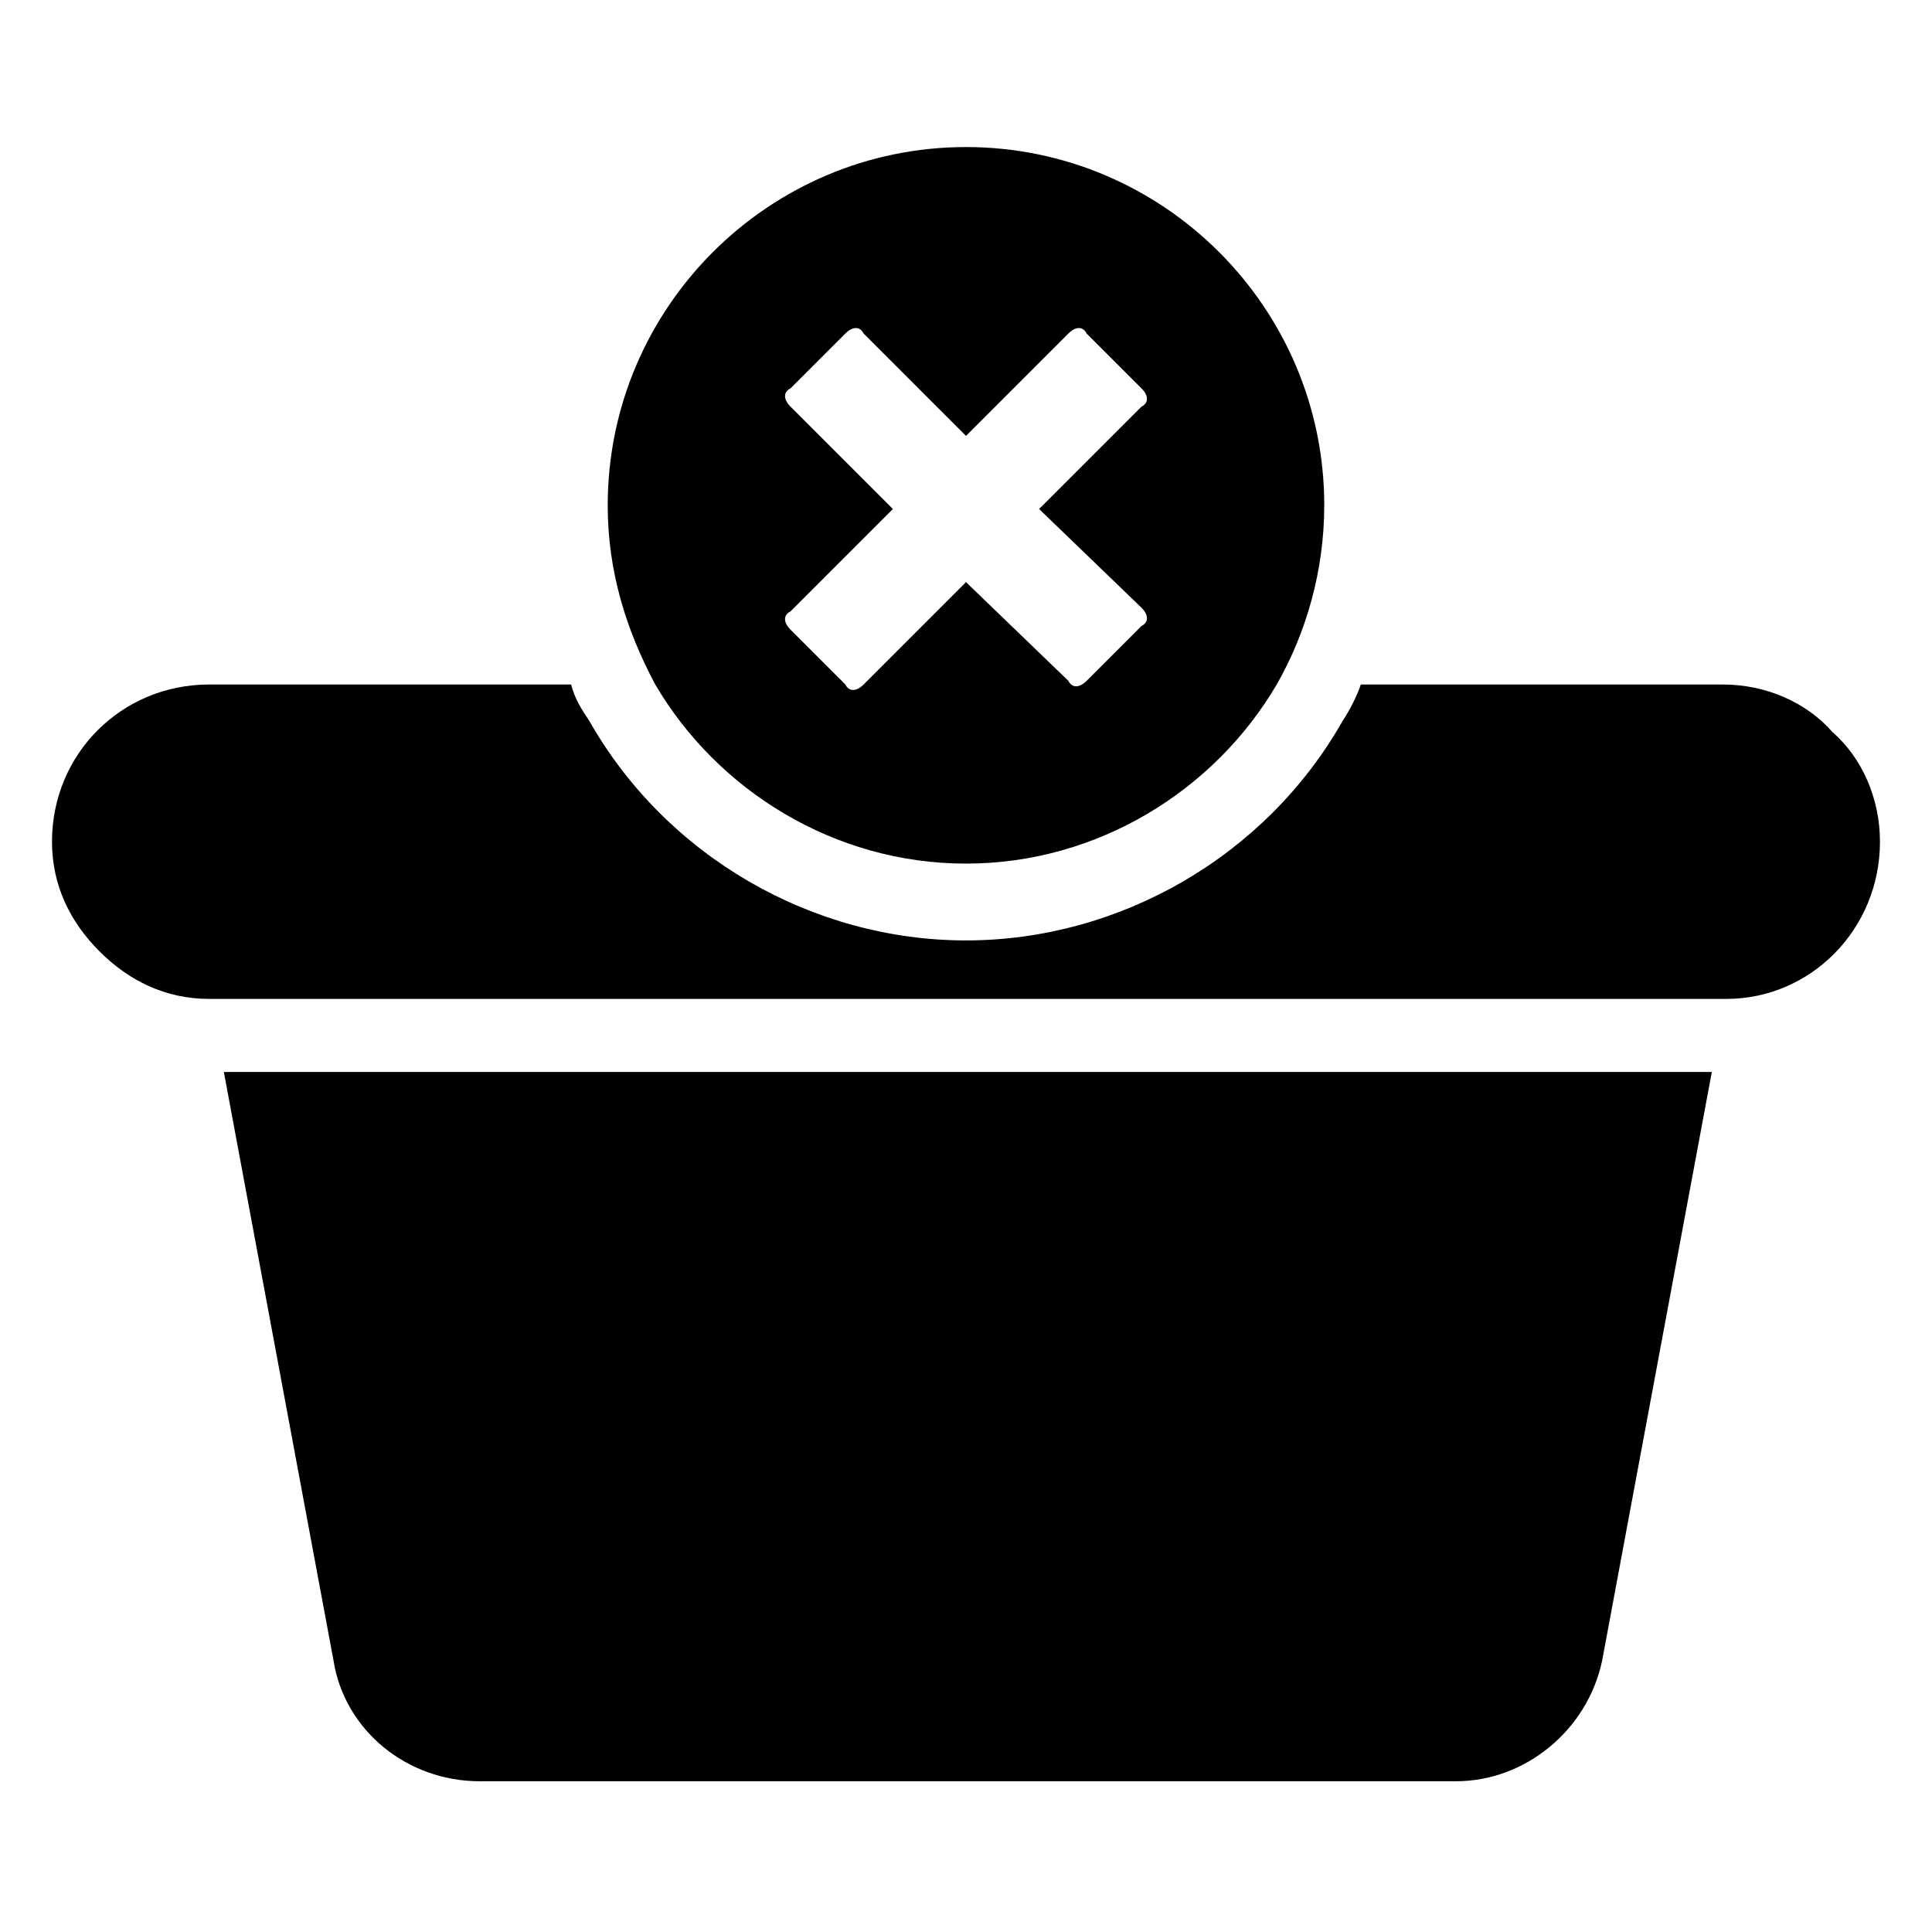 <?xml version="1.0" encoding="UTF-8"?>
<!-- Uploaded to: SVG Repo, www.svgrepo.com, Generator: SVG Repo Mixer Tools -->
<svg fill="#000000" width="800px" height="800px" version="1.1" viewBox="144 144 512 512" xmlns="http://www.w3.org/2000/svg">
 <g>
  <path d="m642.21 367.06c0 23.254-18.41 41.66-40.691 41.66h-402.08c-11.625 0-21.316-4.844-29.066-12.594s-12.594-17.441-12.594-29.066c0-23.254 18.41-41.66 41.66-41.66h95.918c0.969 3.875 2.906 6.781 4.844 9.688 20.348 35.848 59.102 58.133 99.793 58.133s79.445-22.285 99.793-58.133c1.938-2.906 3.875-6.781 4.844-9.688h95.918c11.625 0 22.285 4.844 29.066 12.594 7.75 6.781 12.594 17.438 12.594 29.066z"/>
  <path d="m597.65 428.09-29.066 155.99c-3.875 18.41-20.348 31.973-38.754 31.973h-258.69c-19.379 0-35.848-13.562-38.754-31.973l-29.066-155.99z"/>
  <path d="m400 182.97c-52.32 0-94.949 42.629-94.949 94.949 0 17.441 4.844 32.941 12.594 47.473 16.469 28.098 47.473 47.473 82.352 47.473s65.883-19.379 82.352-47.473c7.75-13.562 12.594-30.035 12.594-47.473 0.004-52.32-42.625-94.949-94.941-94.949zm46.504 122.08c1.938 1.938 1.938 3.875 0 4.844l-14.531 14.531c-1.938 1.938-3.875 1.938-4.844 0l-27.129-26.156-27.129 27.129c-1.938 1.938-3.875 1.938-4.844 0l-14.531-14.531c-1.938-1.938-1.938-3.875 0-4.844l27.129-27.129-27.129-27.129c-1.938-1.938-1.938-3.875 0-4.844l14.531-14.531c1.938-1.938 3.875-1.938 4.844 0l27.129 27.129 27.129-27.129c1.938-1.938 3.875-1.938 4.844 0l14.531 14.531c1.938 1.938 1.938 3.875 0 4.844l-27.129 27.129z"/>
 </g>
</svg>